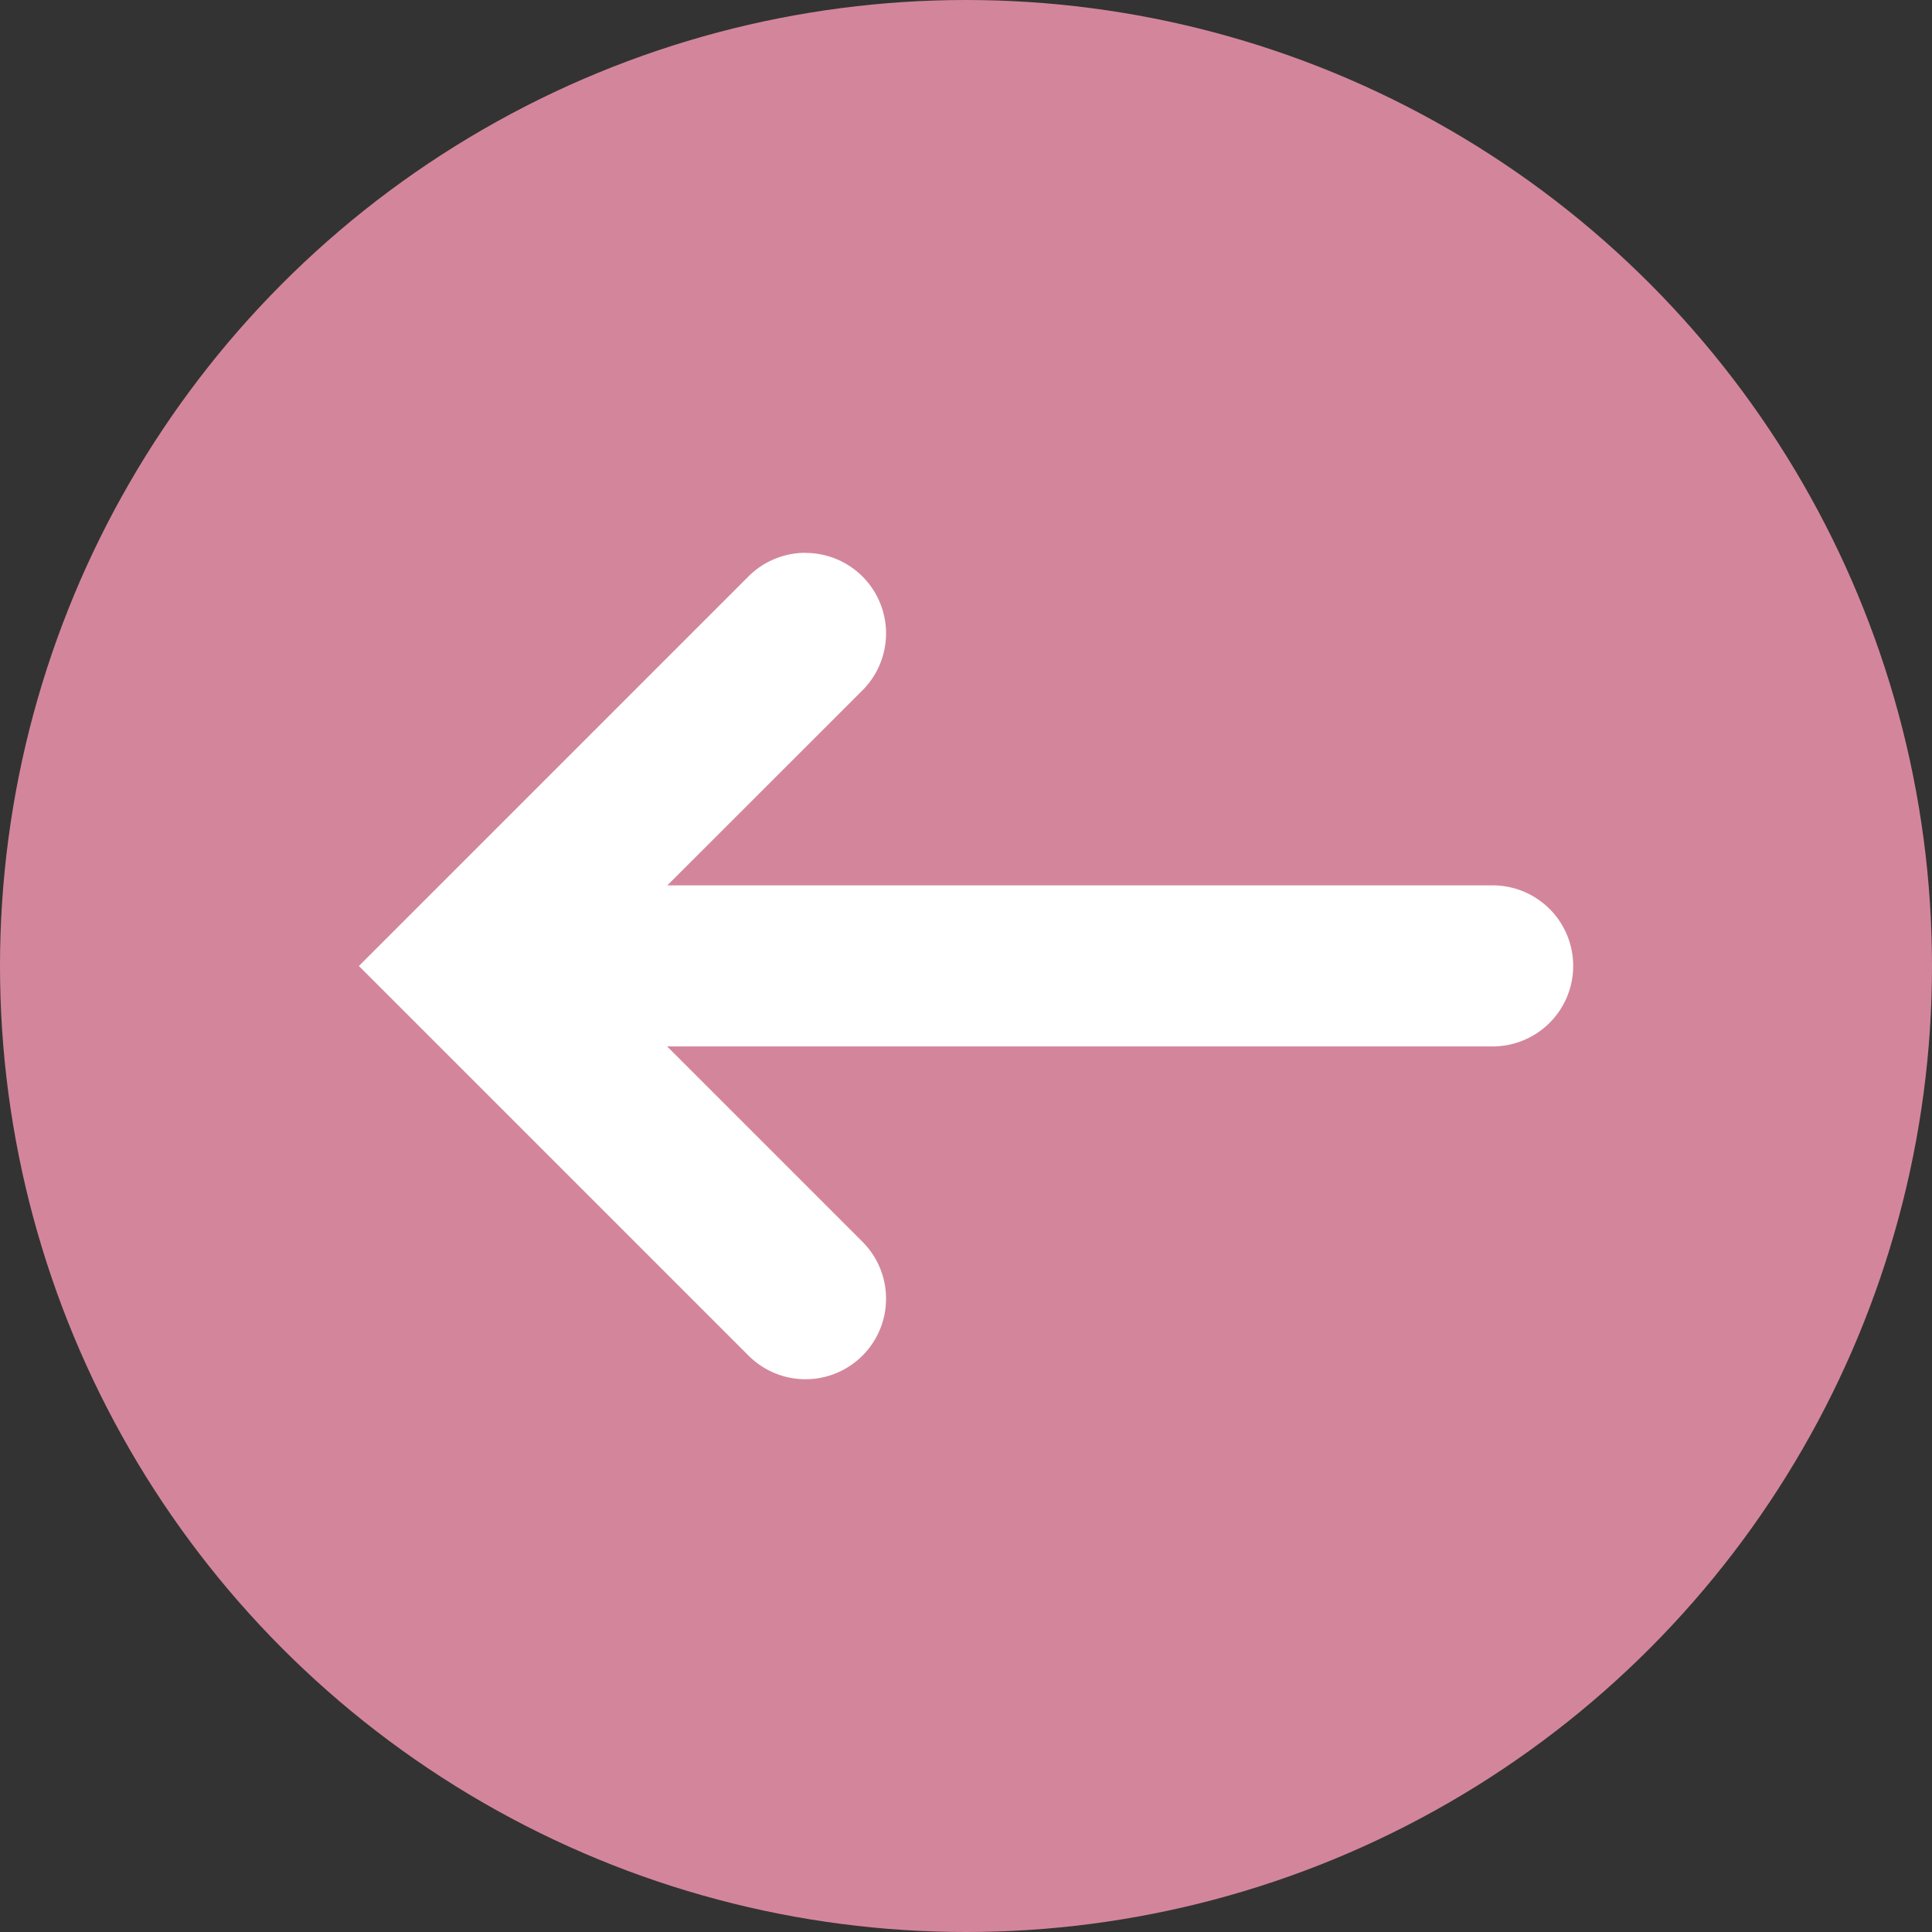 <?xml version="1.0" encoding="UTF-8" standalone="no"?>
<!-- Created with Inkscape (http://www.inkscape.org/) -->

<svg
   width="72"
   height="72"
   viewBox="0 0 19.05 19.05"
   version="1.1"
   id="svg1"
   xml:space="preserve"
   sodipodi:docname="back-button.svg"
   inkscape:version="1.4 (e7c3feb100, 2024-10-09)"
   inkscape:export-filename="back-button.svg"
   inkscape:export-xdpi="96"
   inkscape:export-ydpi="96"
   xmlns:inkscape="http://www.inkscape.org/namespaces/inkscape"
   xmlns:sodipodi="http://sodipodi.sourceforge.net/DTD/sodipodi-0.dtd"
   xmlns="http://www.w3.org/2000/svg"
   xmlns:svg="http://www.w3.org/2000/svg"><rect x="0" y="0" width="19.05" height="19.05" fill="#333333" stroke="none"/><sodipodi:namedview
     id="namedview1"
     pagecolor="#505050"
     bordercolor="#eeeeee"
     borderopacity="1"
     inkscape:showpageshadow="0"
     inkscape:pageopacity="0"
     inkscape:pagecheckerboard="0"
     inkscape:deskcolor="#505050"
     inkscape:zoom="5.0538274"
     inkscape:cx="35.913375"
     inkscape:cy="35.913375"
     inkscape:window-width="1239"
     inkscape:window-height="1022"
     inkscape:window-x="0"
     inkscape:window-y="0"
     inkscape:window-maximized="1"
     inkscape:current-layer="svg1" /><defs
     id="defs1"><filter
       style="color-interpolation-filters:sRGB"
       id="filter8"
       x="-0.113"
       y="-0.113"
       width="1.226"
       height="1.226"><feGaussianBlur
         stdDeviation="0.896"
         id="feGaussianBlur8" /></filter></defs><g
     id="layer1"><circle
       style="fill:#d3869b;fill-opacity:1;stroke-width:0.529"
       id="path1"
       cx="9.525"
       cy="9.525"
       r="9.525" /><path
       id="path2"
       style="fill:#ffffff;stroke-linecap:round"
       d="M 7.942,5.451 A 0.794,0.794 0 0 0 7.381,5.683 l -3.842,3.842 3.842,3.842 a 0.794,0.794 0 0 0 1.123,0 0.794,0.794 0 0 0 0,-1.123 L 6.578,10.318 H 14.717 A 0.794,0.794 0 0 0 15.512,9.526 0.794,0.794 0 0 0 14.717,8.73 H 6.58 L 8.504,6.807 a 0.794,0.794 0 0 0 0,-1.123 0.794,0.794 0 0 0 -0.562,-0.232 z" /></g></svg>
